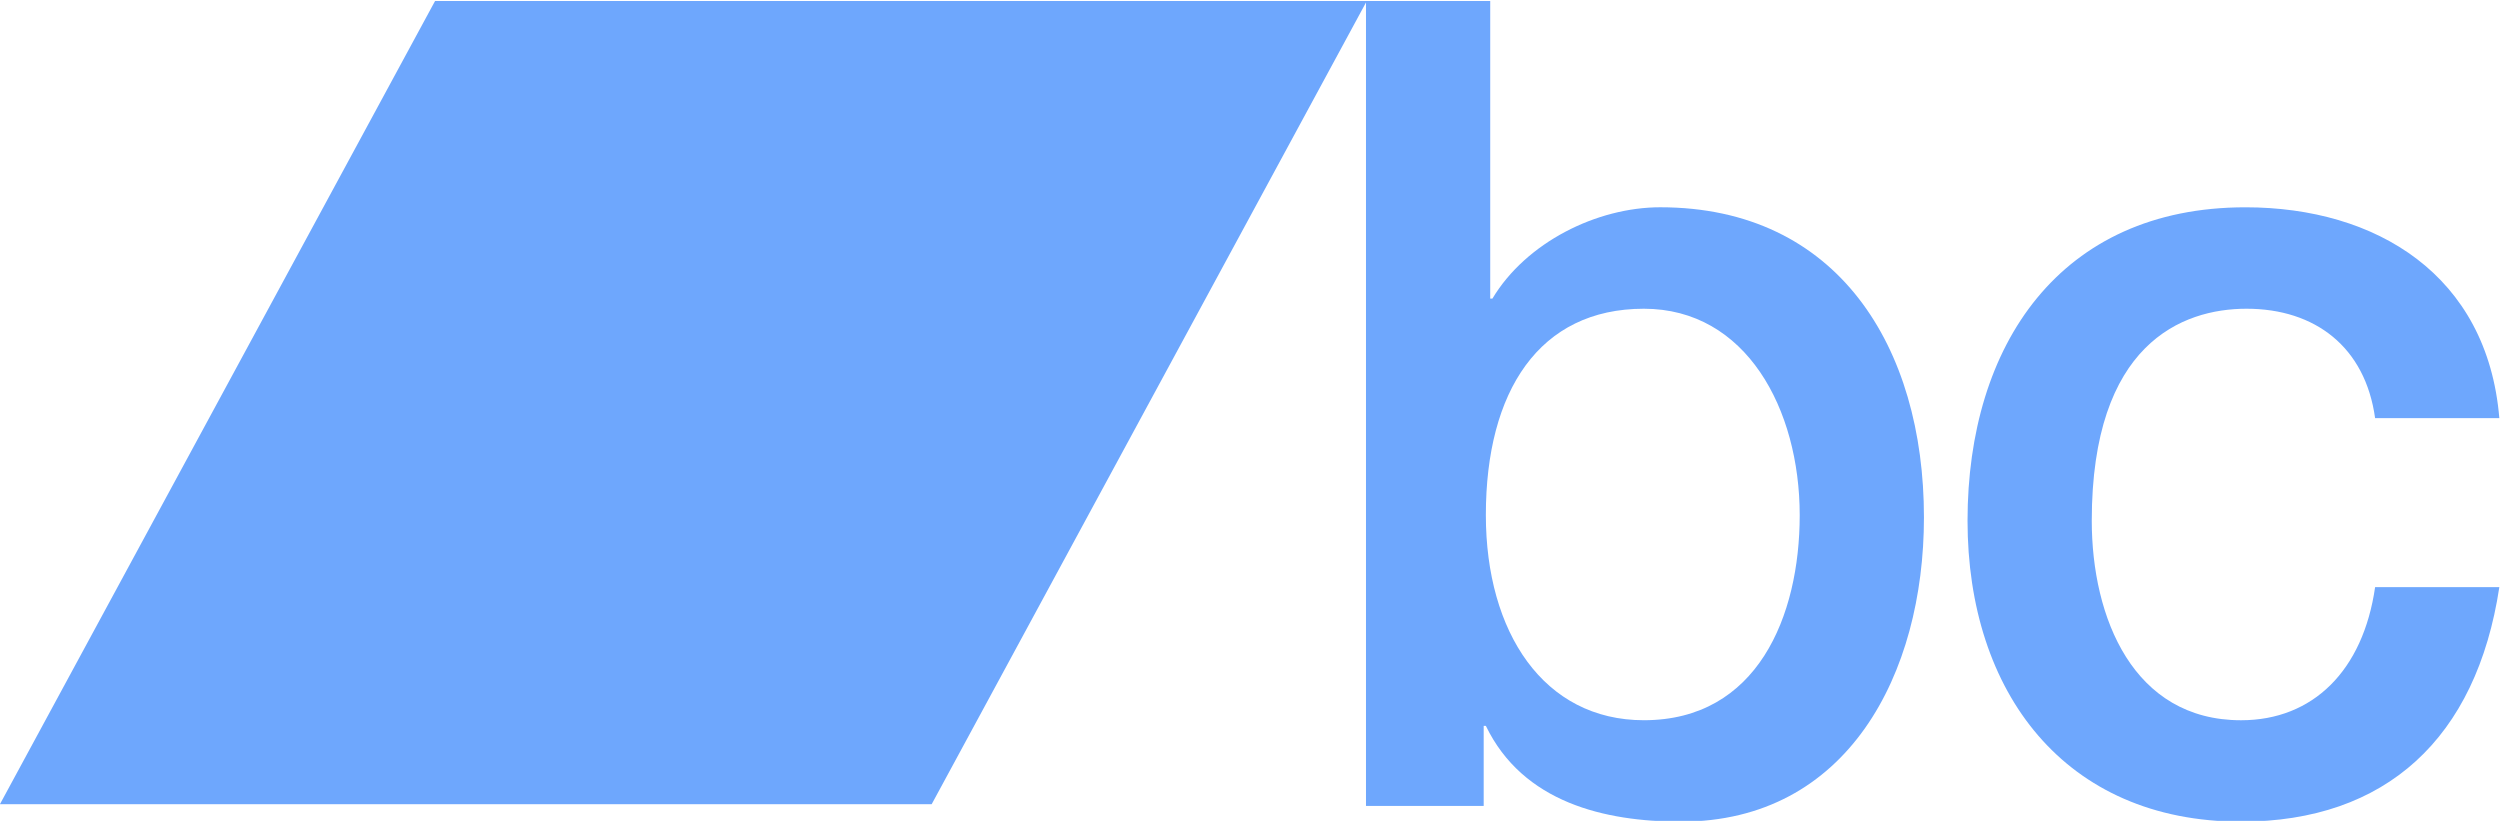 <?xml version="1.0" encoding="UTF-8" standalone="no"?>
<svg xmlns:dc="http://purl.org/dc/elements/1.1/" xmlns:cc="http://creativecommons.org/ns#" xmlns:rdf="http://www.w3.org/1999/02/22-rdf-syntax-ns#" xmlns:svg="http://www.w3.org/2000/svg" xmlns="http://www.w3.org/2000/svg" xmlns:sodipodi="http://sodipodi.sourceforge.net/DTD/sodipodi-0.dtd" xmlns:inkscape="http://www.inkscape.org/namespaces/inkscape" inkscape:version="0.92.5 (2060ec1f9f, 2020-04-08)" sodipodi:docname="bandcamp.svg" viewBox="0 0 244.771 80.37" height="80.37" width="244.771" xml:space="preserve" id="svg2" version="1.1"><defs id="defs6"><clipPath id="clipPath18" clipPathUnits="userSpaceOnUse"><path id="path16" d="M 0,512 H 512 V 0 H 0 Z" /></clipPath></defs><sodipodi:namedview inkscape:current-layer="g10" inkscape:window-maximized="1" inkscape:window-y="24" inkscape:window-x="59" inkscape:cy="-11.138433" inkscape:cx="111.8822" inkscape:zoom="2.7890635" inkscape:pagecheckerboard="true" showgrid="false" id="namedview4" inkscape:window-height="1056" inkscape:window-width="1861" inkscape:pageshadow="2" inkscape:pageopacity="0" guidetolerance="10" gridtolerance="10" objecttolerance="10" borderopacity="1" bordercolor="#666666" pagecolor="#ffffff" /><g transform="matrix(1.333,0,0,-1.333,-23.311,391.288)" inkscape:label="Bandcamp-logo" inkscape:groupmode="layer" id="g10"><g style="fill:#6ea7fd;fill-opacity:1" id="g929"><path id="path22" style="fill:#6ea7fd;fill-opacity:1;fill-rule:nonzero;stroke:none" d="m 138.229,270.863 c -7.681,0 -11.606,-6.046 -11.606,-15.153 c 0,-8.609 4.244,-15.071 11.606,-15.071 c 8.326,0 11.447,7.619 11.447,15.071 c -0.006,7.781 -3.929,15.153 -11.45,15.153 m -20.407,22.603 h 9.125 v -21.858 h 0.161 c 2.481,4.139 7.683,6.707 12.326,6.707 c 13.044,0 19.37,-10.271 19.37,-22.774 c 0,-11.505 -5.602,-22.352 -17.85,-22.352 c -5.603,0 -11.606,1.404 -14.328,7.036 h -0.159 v -5.881 h -8.645 v 59.12 z" inkscape:connector-curvature="0" /><path id="path34" style="fill:#6ea7fd;fill-opacity:1;fill-rule:nonzero;stroke:none" d="m 191.938,262.829 c -0.721,5.217 -4.402,8.034 -9.444,8.034 c -4.725,0 -11.367,-2.568 -11.367,-15.569 c 0,-7.121 3.04,-14.657 10.966,-14.657 c 5.282,0 8.962,3.647 9.845,9.775 h 9.124 c -1.682,-11.095 -8.323,-17.223 -18.969,-17.223 c -12.967,0 -20.091,9.52 -20.091,22.105 c 0,12.917 6.804,23.019 20.411,23.019 c 9.604,0 17.771,-4.968 18.649,-15.484 h -9.109 z" inkscape:connector-curvature="0" /><path id="path46" style="fill:#6ea7fd;fill-opacity:1;fill-rule:nonzero;stroke:none" d="m 85.92,234.473 h -68.436 l 31.959,58.993 h 68.436 z" inkscape:connector-curvature="0" /></g></g></svg>